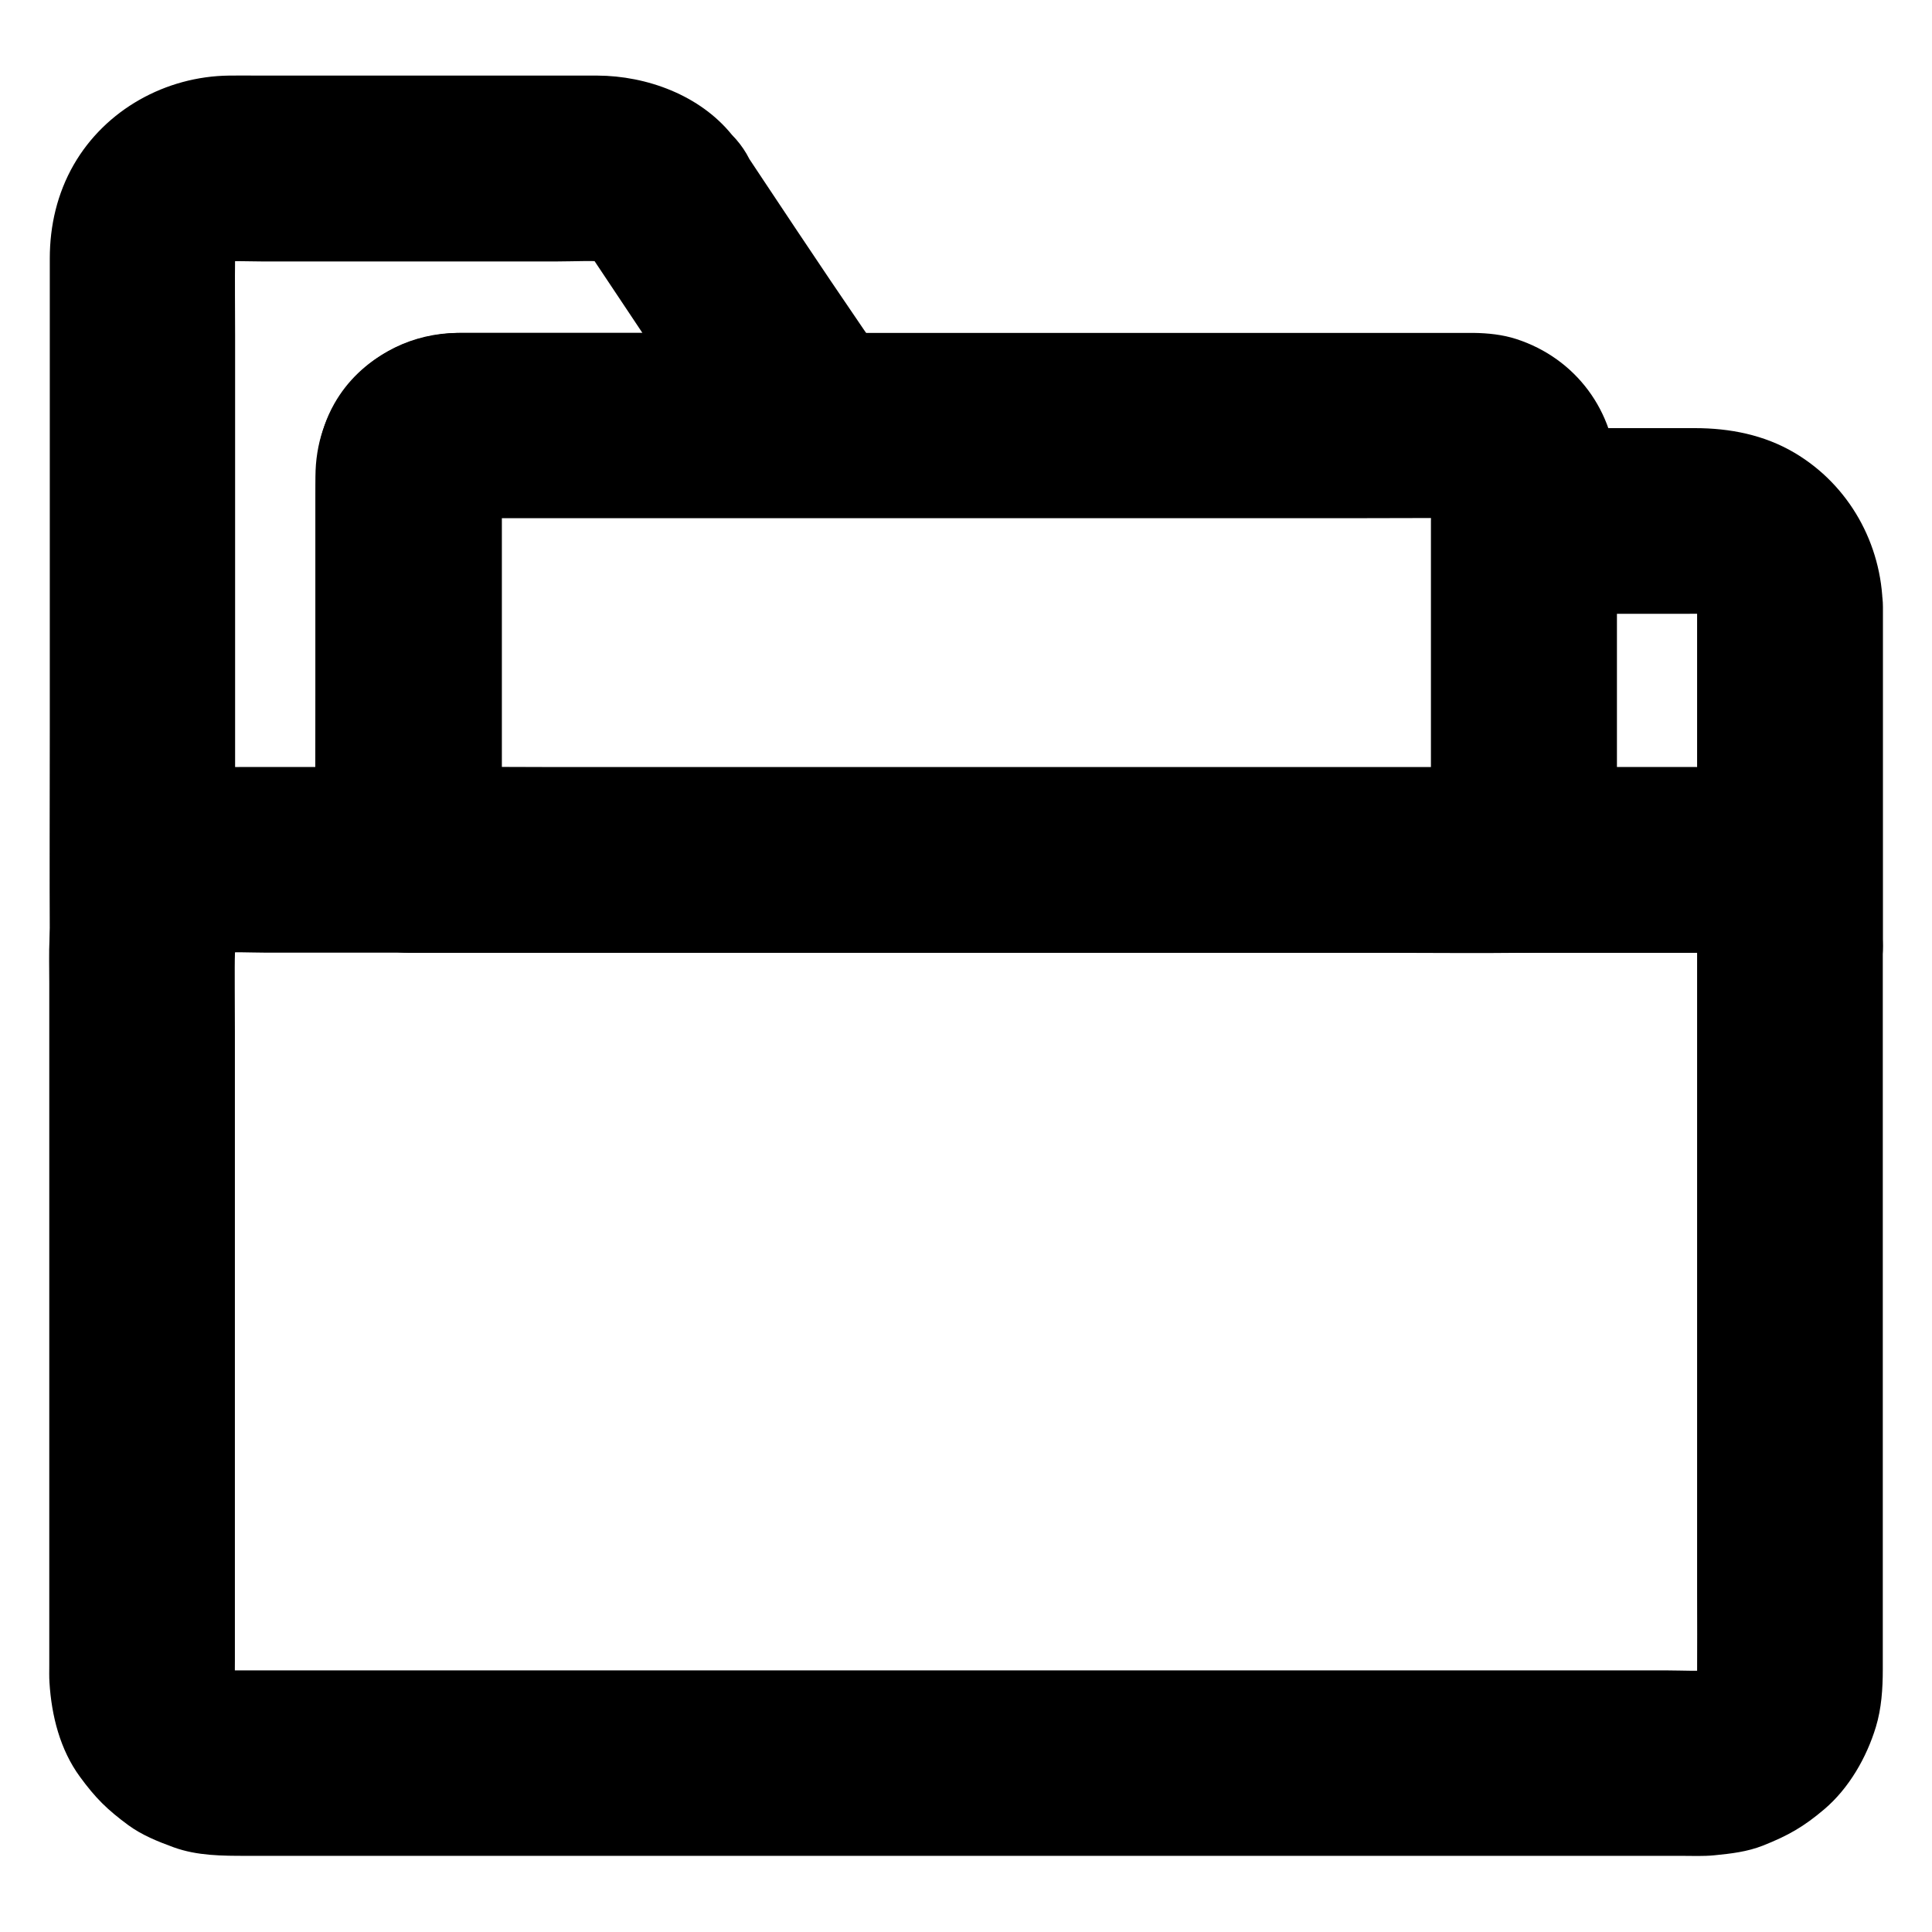 <?xml version="1.0" encoding="UTF-8"?>
<!-- Uploaded to: ICON Repo, www.svgrepo.com, Generator: ICON Repo Mixer Tools -->
<svg fill="#000000" width="800px" height="800px" version="1.1" viewBox="144 144 512 512" xmlns="http://www.w3.org/2000/svg">
 <g>
  <path d="m523.25 269.62v34.688 54.957 12.645l24.602-24.602h-29.371-70.555-85.41-73.848c-12.004 0-23.961-0.148-35.965 0h-0.543c8.215 8.215 16.383 16.383 24.602 24.602v-35.18-55.352c0-4.527-0.441-9.297 0.148-13.777-0.297 2.164-0.59 4.379-0.887 6.543 0.195-1.082 0.492-2.117 0.934-3.102-0.836 1.969-1.672 3.938-2.461 5.856 0.441-0.984 0.984-1.871 1.625-2.754-1.277 1.672-2.559 3.297-3.836 4.969 0.688-0.836 1.426-1.574 2.262-2.262-1.672 1.277-3.297 2.559-4.969 3.836 0.887-0.641 1.77-1.18 2.754-1.625-1.969 0.836-3.938 1.672-5.856 2.461 1.031-0.395 2.016-0.738 3.102-0.934-2.164 0.297-4.379 0.59-6.543 0.887 2.902-0.395 5.902-0.148 8.809-0.148h19.484 64.746 78.574 67.797c10.773 0 21.598-0.098 32.375 0 0.789 0 1.574 0.051 2.363 0.148-2.164-0.297-4.379-0.59-6.543-0.887 1.082 0.195 2.117 0.492 3.102 0.934-1.969-0.836-3.938-1.672-5.856-2.461 0.984 0.441 1.871 0.984 2.754 1.625-1.672-1.277-3.297-2.559-4.969-3.836 0.836 0.688 1.574 1.426 2.262 2.262-1.277-1.672-2.559-3.297-3.836-4.969 0.641 0.887 1.18 1.77 1.625 2.754-0.836-1.969-1.672-3.938-2.461-5.856 0.395 1.031 0.738 2.016 0.934 3.102-0.297-2.164-0.59-4.379-0.887-6.543-0.109 0.691-0.059 1.332-0.059 2.019 0.148 6.394 2.609 12.84 7.184 17.418 4.281 4.281 11.266 7.477 17.418 7.184 6.348-0.297 12.941-2.363 17.418-7.184 4.328-4.723 7.379-10.773 7.184-17.418-0.441-16.582-10.824-30.652-26.617-35.77-3.641-1.18-7.527-1.574-11.316-1.625h-6.742-32.52-49.543-57.172-55.301-44.035-22.828c-13.629 0-26.863 6.594-33.75 18.695-4.527 7.969-5.019 16.234-5.019 24.945v49.297 44.23 2.508c0 13.285 11.266 24.602 24.602 24.602h29.371 70.555 85.41 73.848c12.004 0 23.961 0.148 35.965 0h0.543c13.285 0 24.602-11.266 24.602-24.602v-34.688-54.957-12.645c0-6.297-2.754-12.941-7.184-17.418-4.281-4.281-11.266-7.477-17.418-7.184-6.348 0.297-12.941 2.363-17.418 7.184-4.43 4.832-7.234 10.785-7.234 17.426z"/>
  <path d="m299.19 209.64c11.609 17.418 23.223 34.832 34.832 52.25 1.625 2.461 3.246 4.871 4.871 7.332 7.086-12.348 14.168-24.699 21.254-37h-37.59-52.449-4.82c-11.809 0.098-22.535 5.312-29.719 14.66-5.312 6.84-7.969 14.762-7.969 23.469v5.512 52.496c0 14.27-0.148 28.535 0 42.805v0.738c8.215-8.215 16.383-16.383 24.602-24.602h-27.797-16.234c-6.496 0-13.137 0.297-19.285 2.707-6.691 2.656-10.773 4.969-16.285 9.645-3.199 2.707-5.758 6.199-8.117 9.645-4.969 7.231-7.231 16.68-7.379 25.34h49.199v-18.5-44.281-53.332-45.656c0-7.086-0.098-14.168 0-21.254 0-1.18 0.098-2.312 0.246-3.492-0.297 2.164-0.59 4.379-0.887 6.543 0.297-1.969 0.836-3.836 1.625-5.656-0.836 1.969-1.672 3.938-2.461 5.856 0.789-1.77 1.77-3.394 2.902-4.922-1.277 1.672-2.559 3.297-3.836 4.969 1.18-1.523 2.508-2.856 4.035-4.035-1.672 1.277-3.297 2.559-4.969 3.836 1.523-1.18 3.199-2.117 4.922-2.902-1.969 0.836-3.938 1.672-5.856 2.461 1.82-0.738 3.691-1.277 5.656-1.625-2.164 0.297-4.379 0.59-6.543 0.887 3.984-0.543 8.168-0.246 12.203-0.246h23.812 54.516c4.773 0 9.742-0.344 14.465 0.195-2.164-0.297-4.379-0.59-6.543-0.887 1.969 0.297 3.836 0.836 5.656 1.574-1.969-0.836-3.938-1.672-5.856-2.461 1.82 0.789 3.492 1.82 5.066 3-1.672-1.277-3.297-2.559-4.969-3.836 1.379 1.133 2.559 2.312 3.691 3.691 3.738 4.574 11.758 7.184 17.418 7.184 6.051 0 13.234-2.656 17.418-7.184 4.281-4.676 7.477-10.824 7.184-17.418-0.297-2.164-0.59-4.379-0.887-6.543-1.18-4.184-3.297-7.773-6.348-10.875-8.461-10.48-22.535-15.645-35.672-15.695h-10.234-40.887-38.82c-2.559 0-5.117-0.051-7.676 0-16.727 0.195-32.719 9.004-41.133 23.617-4.379 7.625-6.348 16.137-6.348 24.848v7.184 30.109 87.477c0 18.746-0.098 37.539 0 56.285v0.887c0 6.297 2.754 12.941 7.184 17.418 4.281 4.281 11.266 7.477 17.418 7.184 13.48-0.59 24.402-10.824 24.602-24.602 0-1.133 0.098-2.262 0.246-3.344-0.297 2.164-0.59 4.379-0.887 6.543 0.297-1.969 0.836-3.836 1.625-5.656-0.836 1.969-1.672 3.938-2.461 5.856 0.789-1.77 1.77-3.394 2.902-4.922-1.277 1.672-2.559 3.297-3.836 4.969 1.18-1.523 2.508-2.856 4.035-4.035-1.672 1.277-3.297 2.559-4.969 3.836 1.523-1.18 3.199-2.117 4.922-2.902-1.969 0.836-3.938 1.672-5.856 2.461 1.82-0.738 3.691-1.277 5.656-1.625-2.164 0.297-4.379 0.59-6.543 0.887 5.902-0.789 12.203-0.246 18.156-0.246h26.617 6.394c13.285 0 24.602-11.266 24.602-24.602v-35.18-55.352c0-4.527-0.441-9.297 0.148-13.777-0.297 2.164-0.59 4.379-0.887 6.543 0.195-1.082 0.492-2.117 0.934-3.102-0.836 1.969-1.672 3.938-2.461 5.856 0.441-0.984 0.984-1.871 1.625-2.754-1.277 1.672-2.559 3.297-3.836 4.969 0.688-0.836 1.426-1.574 2.262-2.262-1.672 1.277-3.297 2.559-4.969 3.836 0.887-0.641 1.77-1.18 2.754-1.625-1.969 0.836-3.938 1.672-5.856 2.461 1.031-0.395 2.016-0.738 3.102-0.934-2.164 0.297-4.379 0.59-6.543 0.887 3.543-0.441 7.231-0.148 10.773-0.148h22.434 52.004 11.957c8.66 0 16.875-4.723 21.254-12.203 4.231-7.231 4.82-17.613 0-24.848-11.91-17.016-23.52-34.434-35.133-51.898-1.625-2.461-3.246-4.871-4.871-7.332-3.543-5.363-8.363-9.543-14.711-11.316-5.902-1.625-13.727-0.887-18.941 2.461-5.266 3.394-9.891 8.414-11.316 14.711-1.477 6.297-1.23 13.48 2.461 18.992z"/>
  <path d="m593.75 304.84v30.406 48.215 11.219h49.199c-0.246-16.68-8.906-32.273-23.371-40.836-8.07-4.773-17.172-6.543-26.422-6.543h-34.094-11.219c8.215 8.215 16.383 16.383 24.602 24.602v-30.406-48.215-11.219c-8.215 8.215-16.383 16.383-24.602 24.602h43c2.707 0 5.41-0.098 8.117 0.246-2.164-0.297-4.379-0.59-6.543-0.887 1.969 0.297 3.836 0.836 5.656 1.625-1.969-0.836-3.938-1.672-5.856-2.461 1.77 0.789 3.394 1.77 4.922 2.902-1.672-1.277-3.297-2.559-4.969-3.836 1.523 1.18 2.856 2.508 4.035 4.035-1.277-1.672-2.559-3.297-3.836-4.969 1.18 1.523 2.117 3.199 2.902 4.922-0.836-1.969-1.672-3.938-2.461-5.856 0.738 1.82 1.277 3.691 1.625 5.656-0.297-2.164-0.59-4.379-0.887-6.543 0.098 1.129 0.199 2.211 0.199 3.34 0.098 6.348 2.656 12.891 7.184 17.418 4.281 4.281 11.266 7.477 17.418 7.184 6.348-0.297 12.941-2.363 17.418-7.184 4.379-4.773 7.281-10.773 7.184-17.418-0.246-16.68-8.906-32.273-23.371-40.836-8.07-4.773-17.172-6.543-26.422-6.543h-34.094-11.219c-13.285 0-24.602 11.266-24.602 24.602v30.406 48.215 11.219c0 13.285 11.266 24.602 24.602 24.602h43c2.707 0 5.41-0.098 8.117 0.246-2.164-0.297-4.379-0.59-6.543-0.887 1.969 0.297 3.836 0.836 5.656 1.625-1.969-0.836-3.938-1.672-5.856-2.461 1.77 0.789 3.394 1.77 4.922 2.902-1.672-1.277-3.297-2.559-4.969-3.836 1.523 1.18 2.856 2.508 4.035 4.035-1.277-1.672-2.559-3.297-3.836-4.969 1.18 1.523 2.117 3.199 2.902 4.922-0.836-1.969-1.672-3.938-2.461-5.856 0.738 1.82 1.277 3.691 1.625 5.656-0.297-2.164-0.59-4.379-0.887-6.543 0.148 1.133 0.246 2.215 0.246 3.344 0.098 6.348 2.656 12.891 7.184 17.418 4.281 4.281 11.266 7.477 17.418 7.184 6.348-0.297 12.941-2.363 17.418-7.184 4.43-4.82 7.184-10.727 7.184-17.418v-30.406-48.215-11.219c0-6.297-2.754-12.941-7.184-17.418-4.281-4.281-11.266-7.477-17.418-7.184-6.348 0.297-12.941 2.363-17.418 7.184-4.43 4.871-7.234 10.773-7.234 17.414z"/>
  <path d="m593.75 394.64v19.633 46.789 56.531 48.215c0 7.527 0.051 15.008 0 22.535 0 1.18-0.098 2.363-0.246 3.492 0.297-2.164 0.59-4.379 0.887-6.543-0.297 1.969-0.836 3.836-1.625 5.656 0.836-1.969 1.672-3.938 2.461-5.856-0.789 1.77-1.77 3.394-2.902 4.922 1.277-1.672 2.559-3.297 3.836-4.969-1.18 1.523-2.508 2.856-4.035 4.035 1.672-1.277 3.297-2.559 4.969-3.836-1.523 1.18-3.199 2.117-4.922 2.902 1.969-0.836 3.938-1.672 5.856-2.461-1.82 0.738-3.691 1.277-5.656 1.625 2.164-0.297 4.379-0.59 6.543-0.887-4.281 0.59-8.809 0.246-13.137 0.246h-28.242-42.215-51.711-56.48-57.27-53.383-44.918-32.027-14.66c-1.277 0-2.559-0.098-3.789-0.246 2.164 0.297 4.379 0.59 6.543 0.887-1.969-0.297-3.836-0.836-5.656-1.625 1.969 0.836 3.938 1.672 5.856 2.461-1.77-0.789-3.394-1.77-4.922-2.902 1.672 1.277 3.297 2.559 4.969 3.836-1.523-1.18-2.856-2.508-4.035-4.035 1.277 1.672 2.559 3.297 3.836 4.969-1.18-1.523-2.117-3.199-2.902-4.922 0.836 1.969 1.672 3.938 2.461 5.856-0.738-1.82-1.277-3.691-1.625-5.656 0.297 2.164 0.59 4.379 0.887 6.543-0.344-2.609-0.246-5.266-0.246-7.922v-13.824-46.594-57.023-48.805c0-7.625-0.098-15.254 0-22.879 0-1.18 0.098-2.363 0.246-3.492-0.297 2.164-0.59 4.379-0.887 6.543 0.297-1.969 0.836-3.836 1.625-5.656-0.836 1.969-1.672 3.938-2.461 5.856 0.789-1.77 1.77-3.394 2.902-4.922-1.277 1.672-2.559 3.297-3.836 4.969 1.18-1.523 2.508-2.856 4.035-4.035-1.672 1.277-3.297 2.559-4.969 3.836 1.523-1.18 3.199-2.117 4.922-2.902-1.969 0.836-3.938 1.672-5.856 2.461 1.82-0.738 3.691-1.277 5.656-1.625-2.164 0.297-4.379 0.59-6.543 0.887 4.281-0.59 8.809-0.246 13.137-0.246h28.242 42.215 51.711 56.48 57.27 53.383 44.918 32.027 14.66c1.277 0 2.559 0.098 3.789 0.246-2.164-0.297-4.379-0.59-6.543-0.887 1.969 0.297 3.836 0.836 5.656 1.625-1.969-0.836-3.938-1.672-5.856-2.461 1.77 0.789 3.394 1.77 4.922 2.902-1.672-1.277-3.297-2.559-4.969-3.836 1.523 1.18 2.856 2.508 4.035 4.035-1.277-1.672-2.559-3.297-3.836-4.969 1.18 1.523 2.117 3.199 2.902 4.922-0.836-1.969-1.672-3.938-2.461-5.856 0.738 1.82 1.277 3.691 1.625 5.656-0.297-2.164-0.59-4.379-0.887-6.543 0.145 1.129 0.246 2.262 0.246 3.344 0.098 6.348 2.656 12.891 7.184 17.418 4.281 4.281 11.266 7.477 17.418 7.184 6.348-0.297 12.941-2.363 17.418-7.184 4.379-4.773 7.281-10.773 7.184-17.418-0.148-8.906-2.508-18.5-7.773-25.828-2.461-3.445-4.969-6.84-8.266-9.543-5.559-4.574-9.594-6.938-16.383-9.496-4.969-1.871-10.48-2.461-15.793-2.461h-11.219-54.219-81.328-90.727-82.359-56.234-12.742c-1.082 0-2.164 0-3.246 0.051-4.43 0.344-9.055 0.836-13.234 2.41-6.691 2.559-10.875 4.969-16.383 9.496-6.742 5.512-11.266 13.48-13.973 21.648-2.508 7.527-2.016 15.793-2.016 23.664v30.602 87.625 62.484c0 1.523-0.051 3.051 0.051 4.574 0.543 8.809 2.805 17.809 8.07 24.992 4.133 5.656 7.231 8.707 12.84 12.84 3.641 2.656 7.824 4.328 12.004 5.856 6.25 2.262 12.84 2.262 19.387 2.262h44.82 76.555 90.086 86.051 64.156 18.352c2.953 0 5.953 0.148 8.906-0.148 4.477-0.441 8.707-0.934 12.84-2.559 6.691-2.656 10.773-4.969 16.285-9.645 6.543-5.559 11.219-13.727 13.676-21.844 1.477-4.871 1.82-10.086 1.82-15.203v-21.598-82.805-75.227-12.102c0-6.297-2.754-12.941-7.184-17.418-4.281-4.281-11.266-7.477-17.418-7.184-6.348 0.297-12.941 2.363-17.418 7.184-4.383 4.824-7.188 10.727-7.188 17.371z"/>
 </g>
</svg>